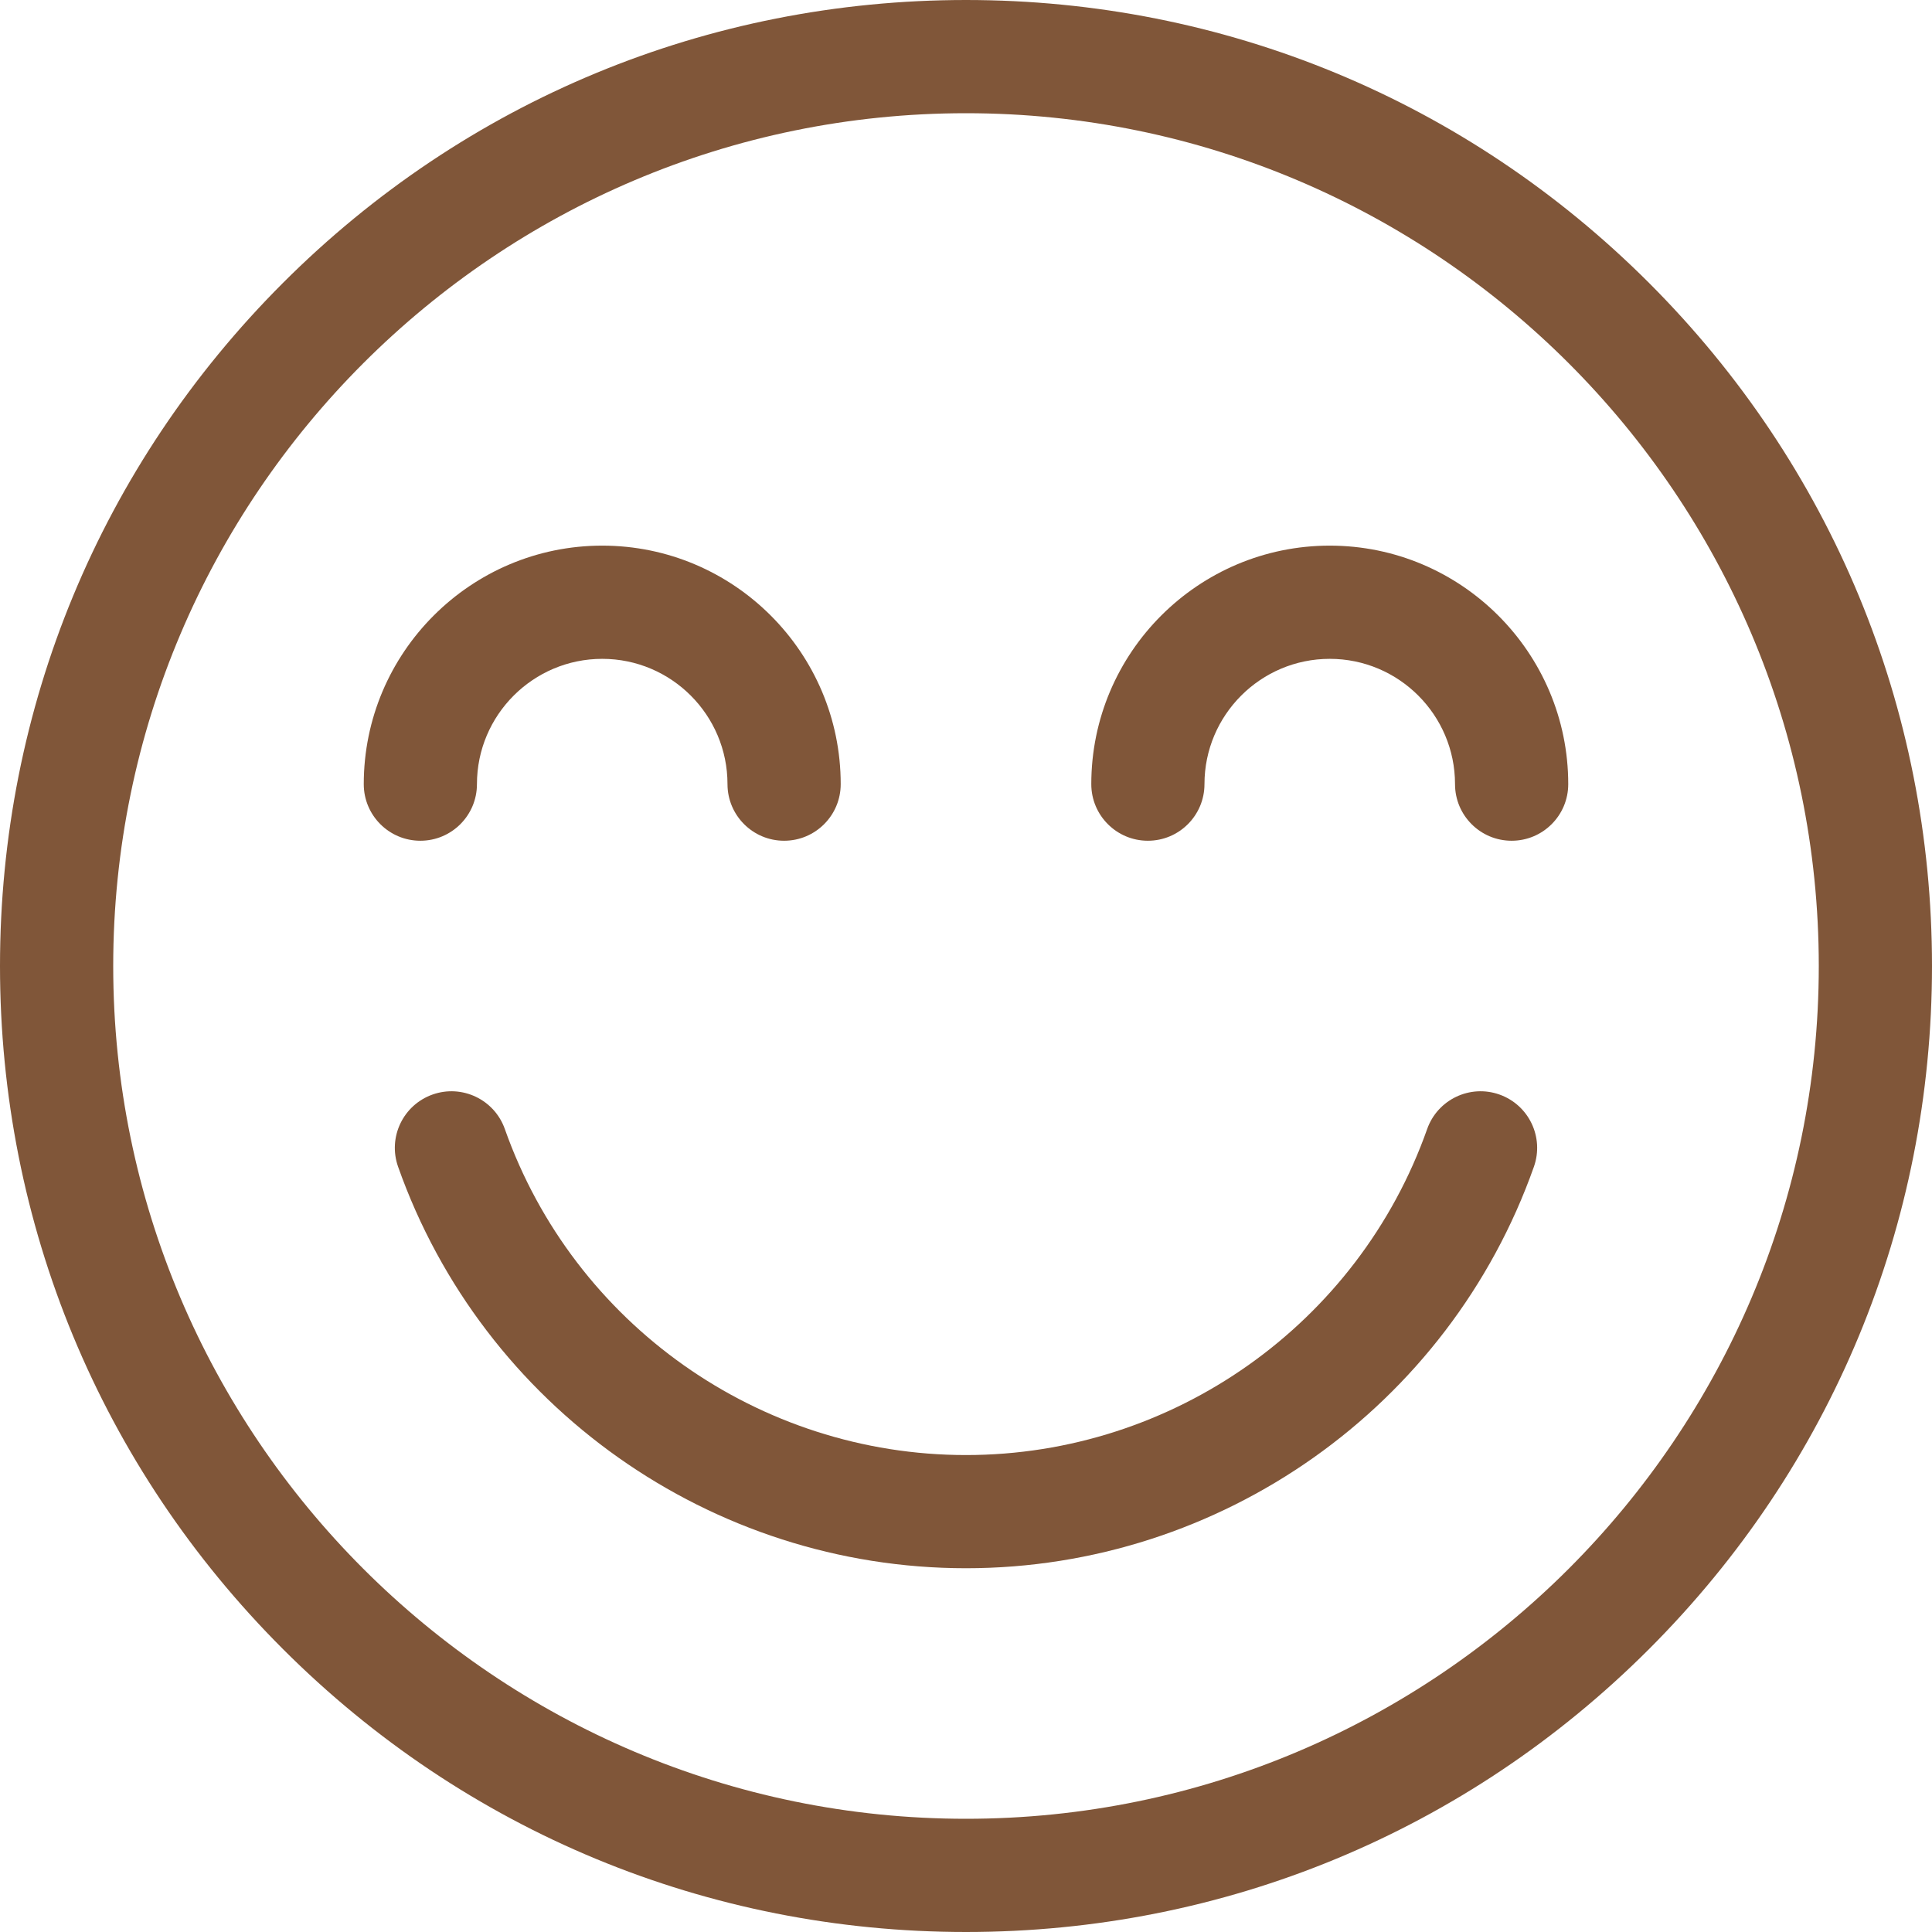 <svg width="60" height="60" viewBox="0 0 60 60" fill="none" xmlns="http://www.w3.org/2000/svg">
<path d="M51.213 8.787C45.547 3.121 38.013 0 30 0C21.986 0 14.453 3.121 8.787 8.787C3.12 14.453 0 21.987 0 30C0 38.013 3.12 45.547 8.787 51.213C14.453 56.879 21.987 60 30 60C38.013 60 45.547 56.879 51.213 51.213C56.879 45.547 60 38.013 60 30C60 21.987 56.879 14.453 51.213 8.787ZM30 56.484C15.396 56.484 3.516 44.604 3.516 30C3.516 15.396 15.396 3.516 30 3.516C44.603 3.516 56.484 15.396 56.484 30C56.484 44.604 44.603 56.484 30 56.484Z" fill="#805639"/>
<path d="M18.703 16.945C14.619 16.945 11.297 20.268 11.297 24.352C11.297 25.323 12.084 26.11 13.055 26.11C14.025 26.11 14.812 25.323 14.812 24.352C14.812 22.206 16.558 20.461 18.703 20.461C20.848 20.461 22.593 22.206 22.593 24.352C22.593 25.323 23.381 26.11 24.351 26.11C25.322 26.11 26.109 25.323 26.109 24.352C26.109 20.268 22.787 16.945 18.703 16.945Z" fill="#805639"/>
<path d="M41.297 16.945C37.213 16.945 33.891 20.268 33.891 24.352C33.891 25.323 34.678 26.11 35.648 26.11C36.619 26.11 37.406 25.323 37.406 24.352C37.406 22.206 39.151 20.461 41.297 20.461C43.442 20.461 45.187 22.206 45.187 24.352C45.187 25.323 45.974 26.11 46.945 26.11C47.916 26.11 48.703 25.323 48.703 24.352C48.703 20.268 45.38 16.945 41.297 16.945Z" fill="#805639"/>
<path d="M46.565 33.991C45.65 33.668 44.646 34.147 44.322 35.063C42.181 41.119 36.426 45.188 30 45.188C23.574 45.188 17.818 41.119 15.678 35.063C15.354 34.147 14.35 33.668 13.435 33.991C12.519 34.315 12.039 35.319 12.363 36.234C14.999 43.692 22.087 48.703 30 48.703C37.913 48.703 45.001 43.692 47.637 36.234C47.96 35.319 47.481 34.315 46.565 33.991Z" fill="#805639"/>
</svg>
